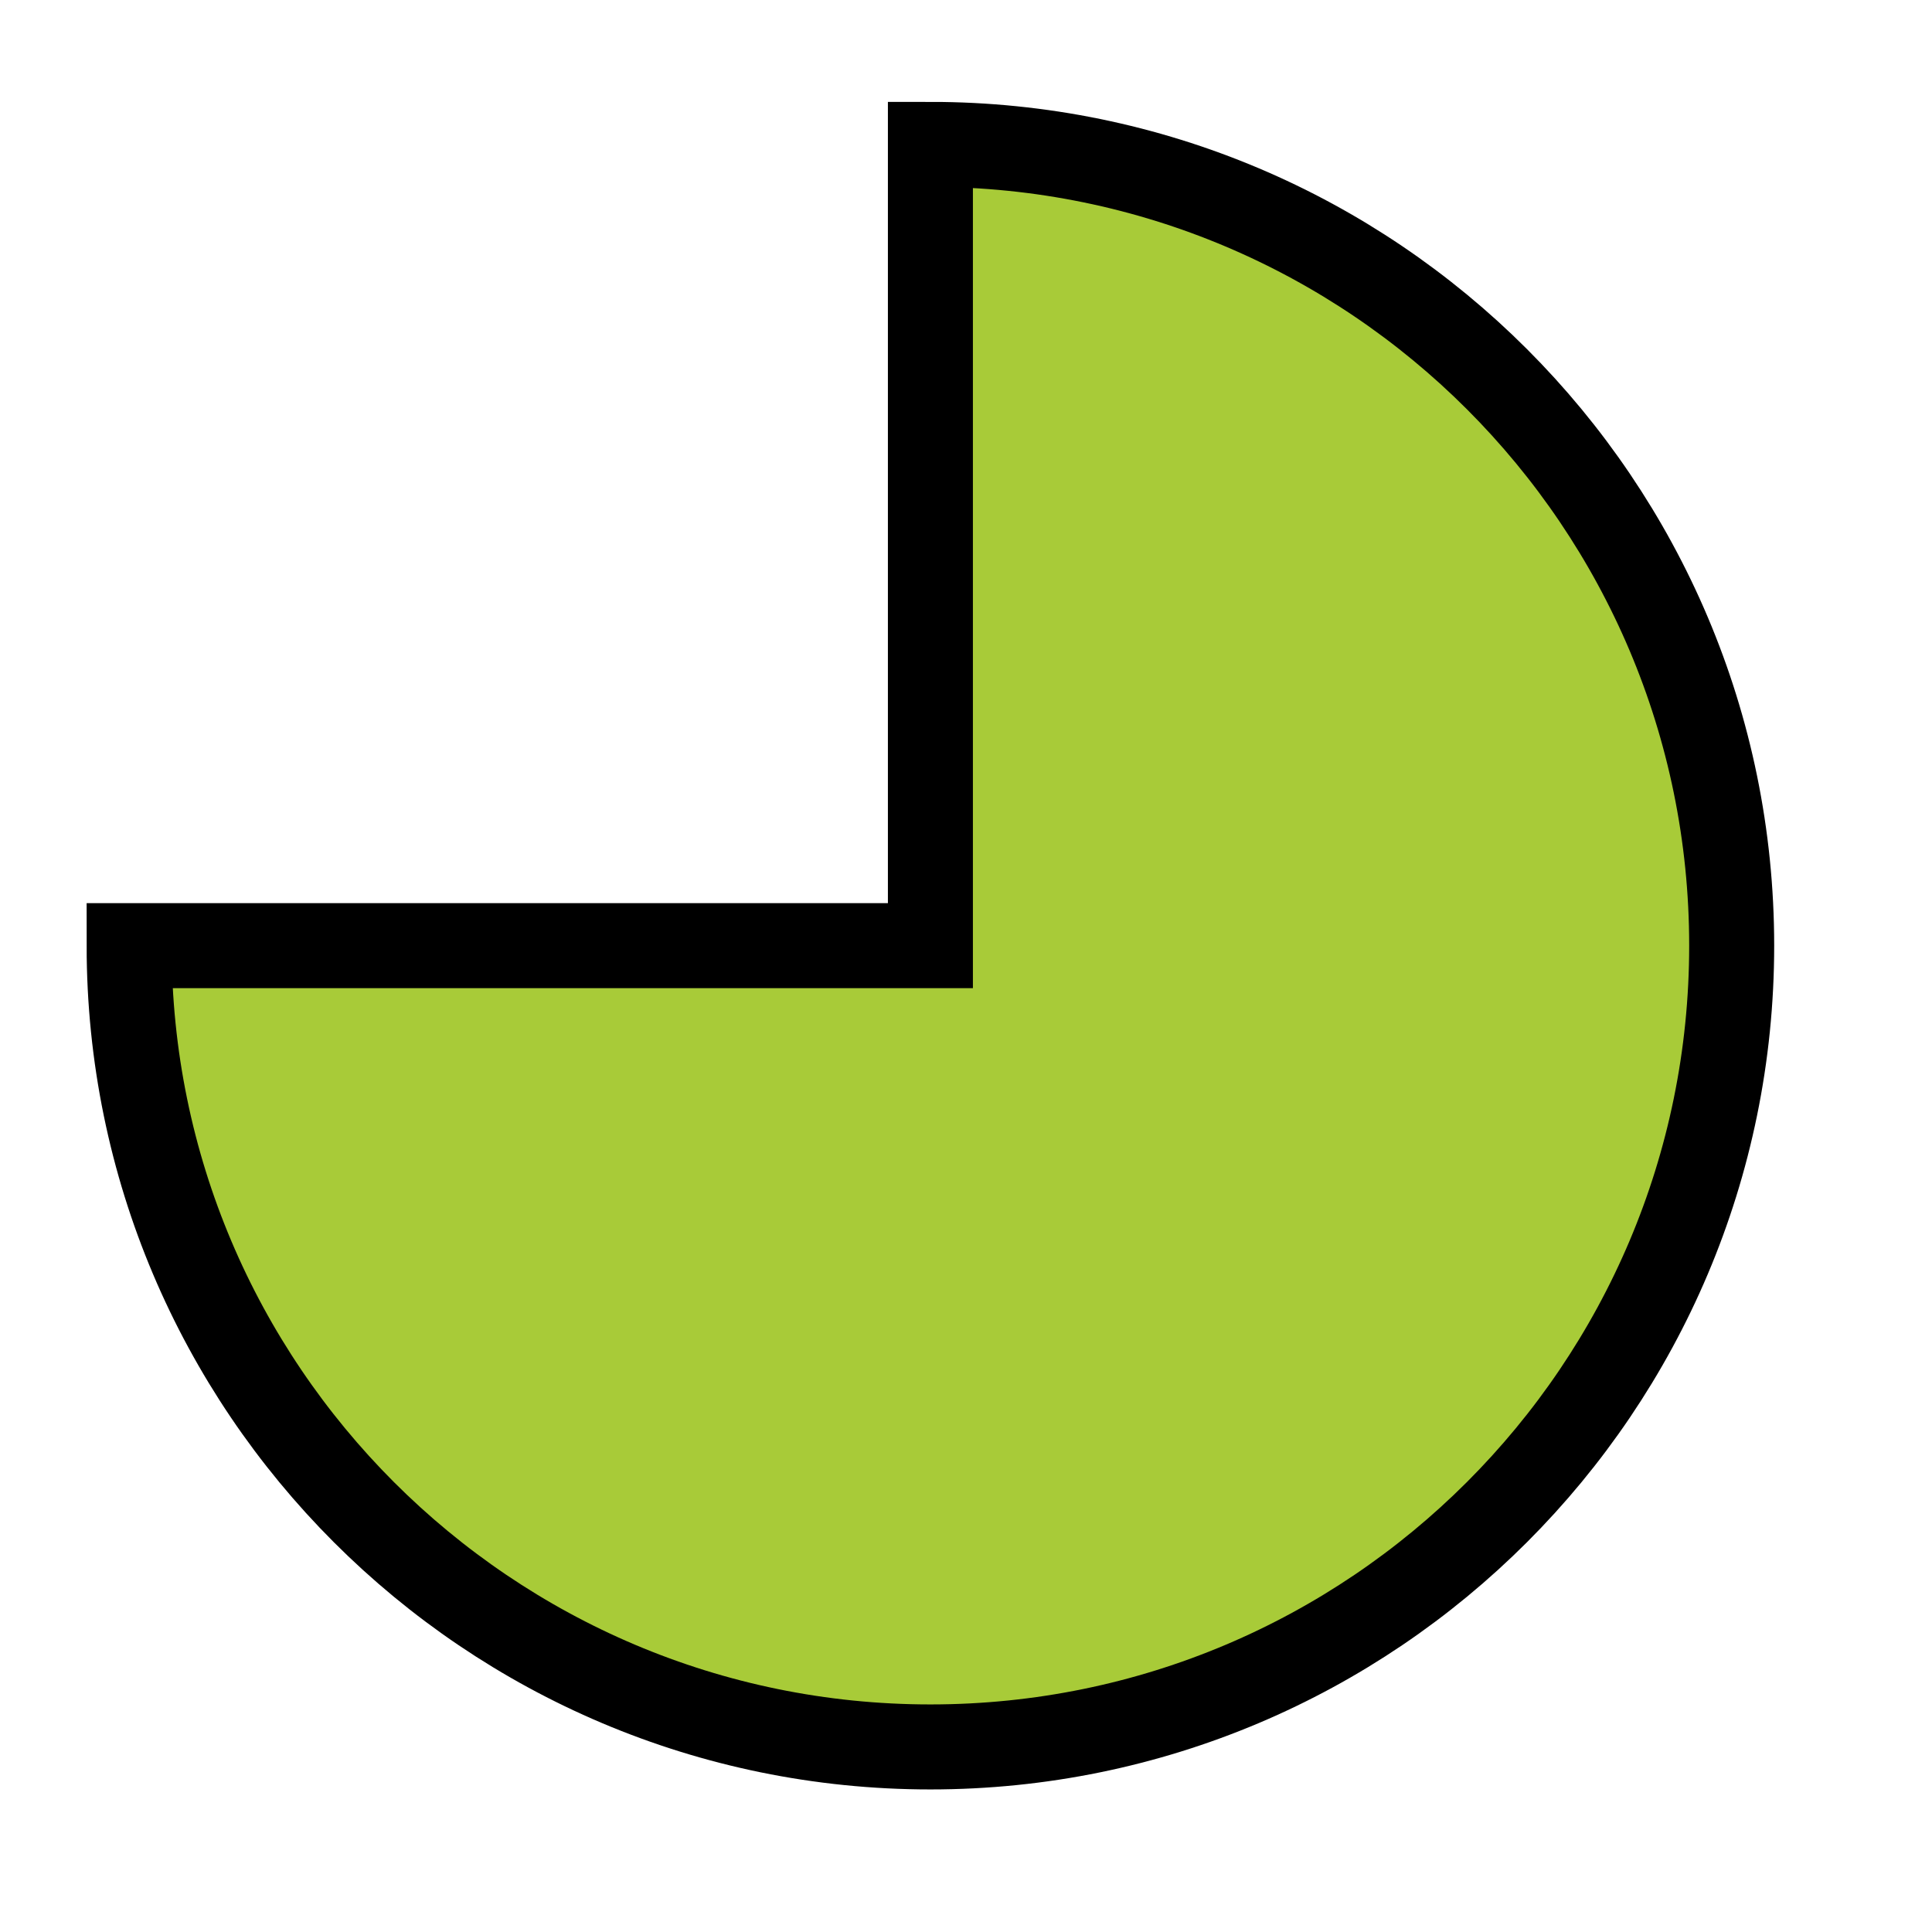 <svg enable-background="new -0.86 -1 19 19" height="19" viewBox="-.86 -1 19 19" width="19" xmlns="http://www.w3.org/2000/svg">
	<path d="m8.29.42c4.35 0 7.88 3.53 7.88 7.88s-3.53 7.88-7.88 7.88-7.88-3.53-7.88-7.88h7.88z" fill="#a8cb38" stroke="#000" stroke-miterlimit="10" stroke-width=".836"/>
</svg>
